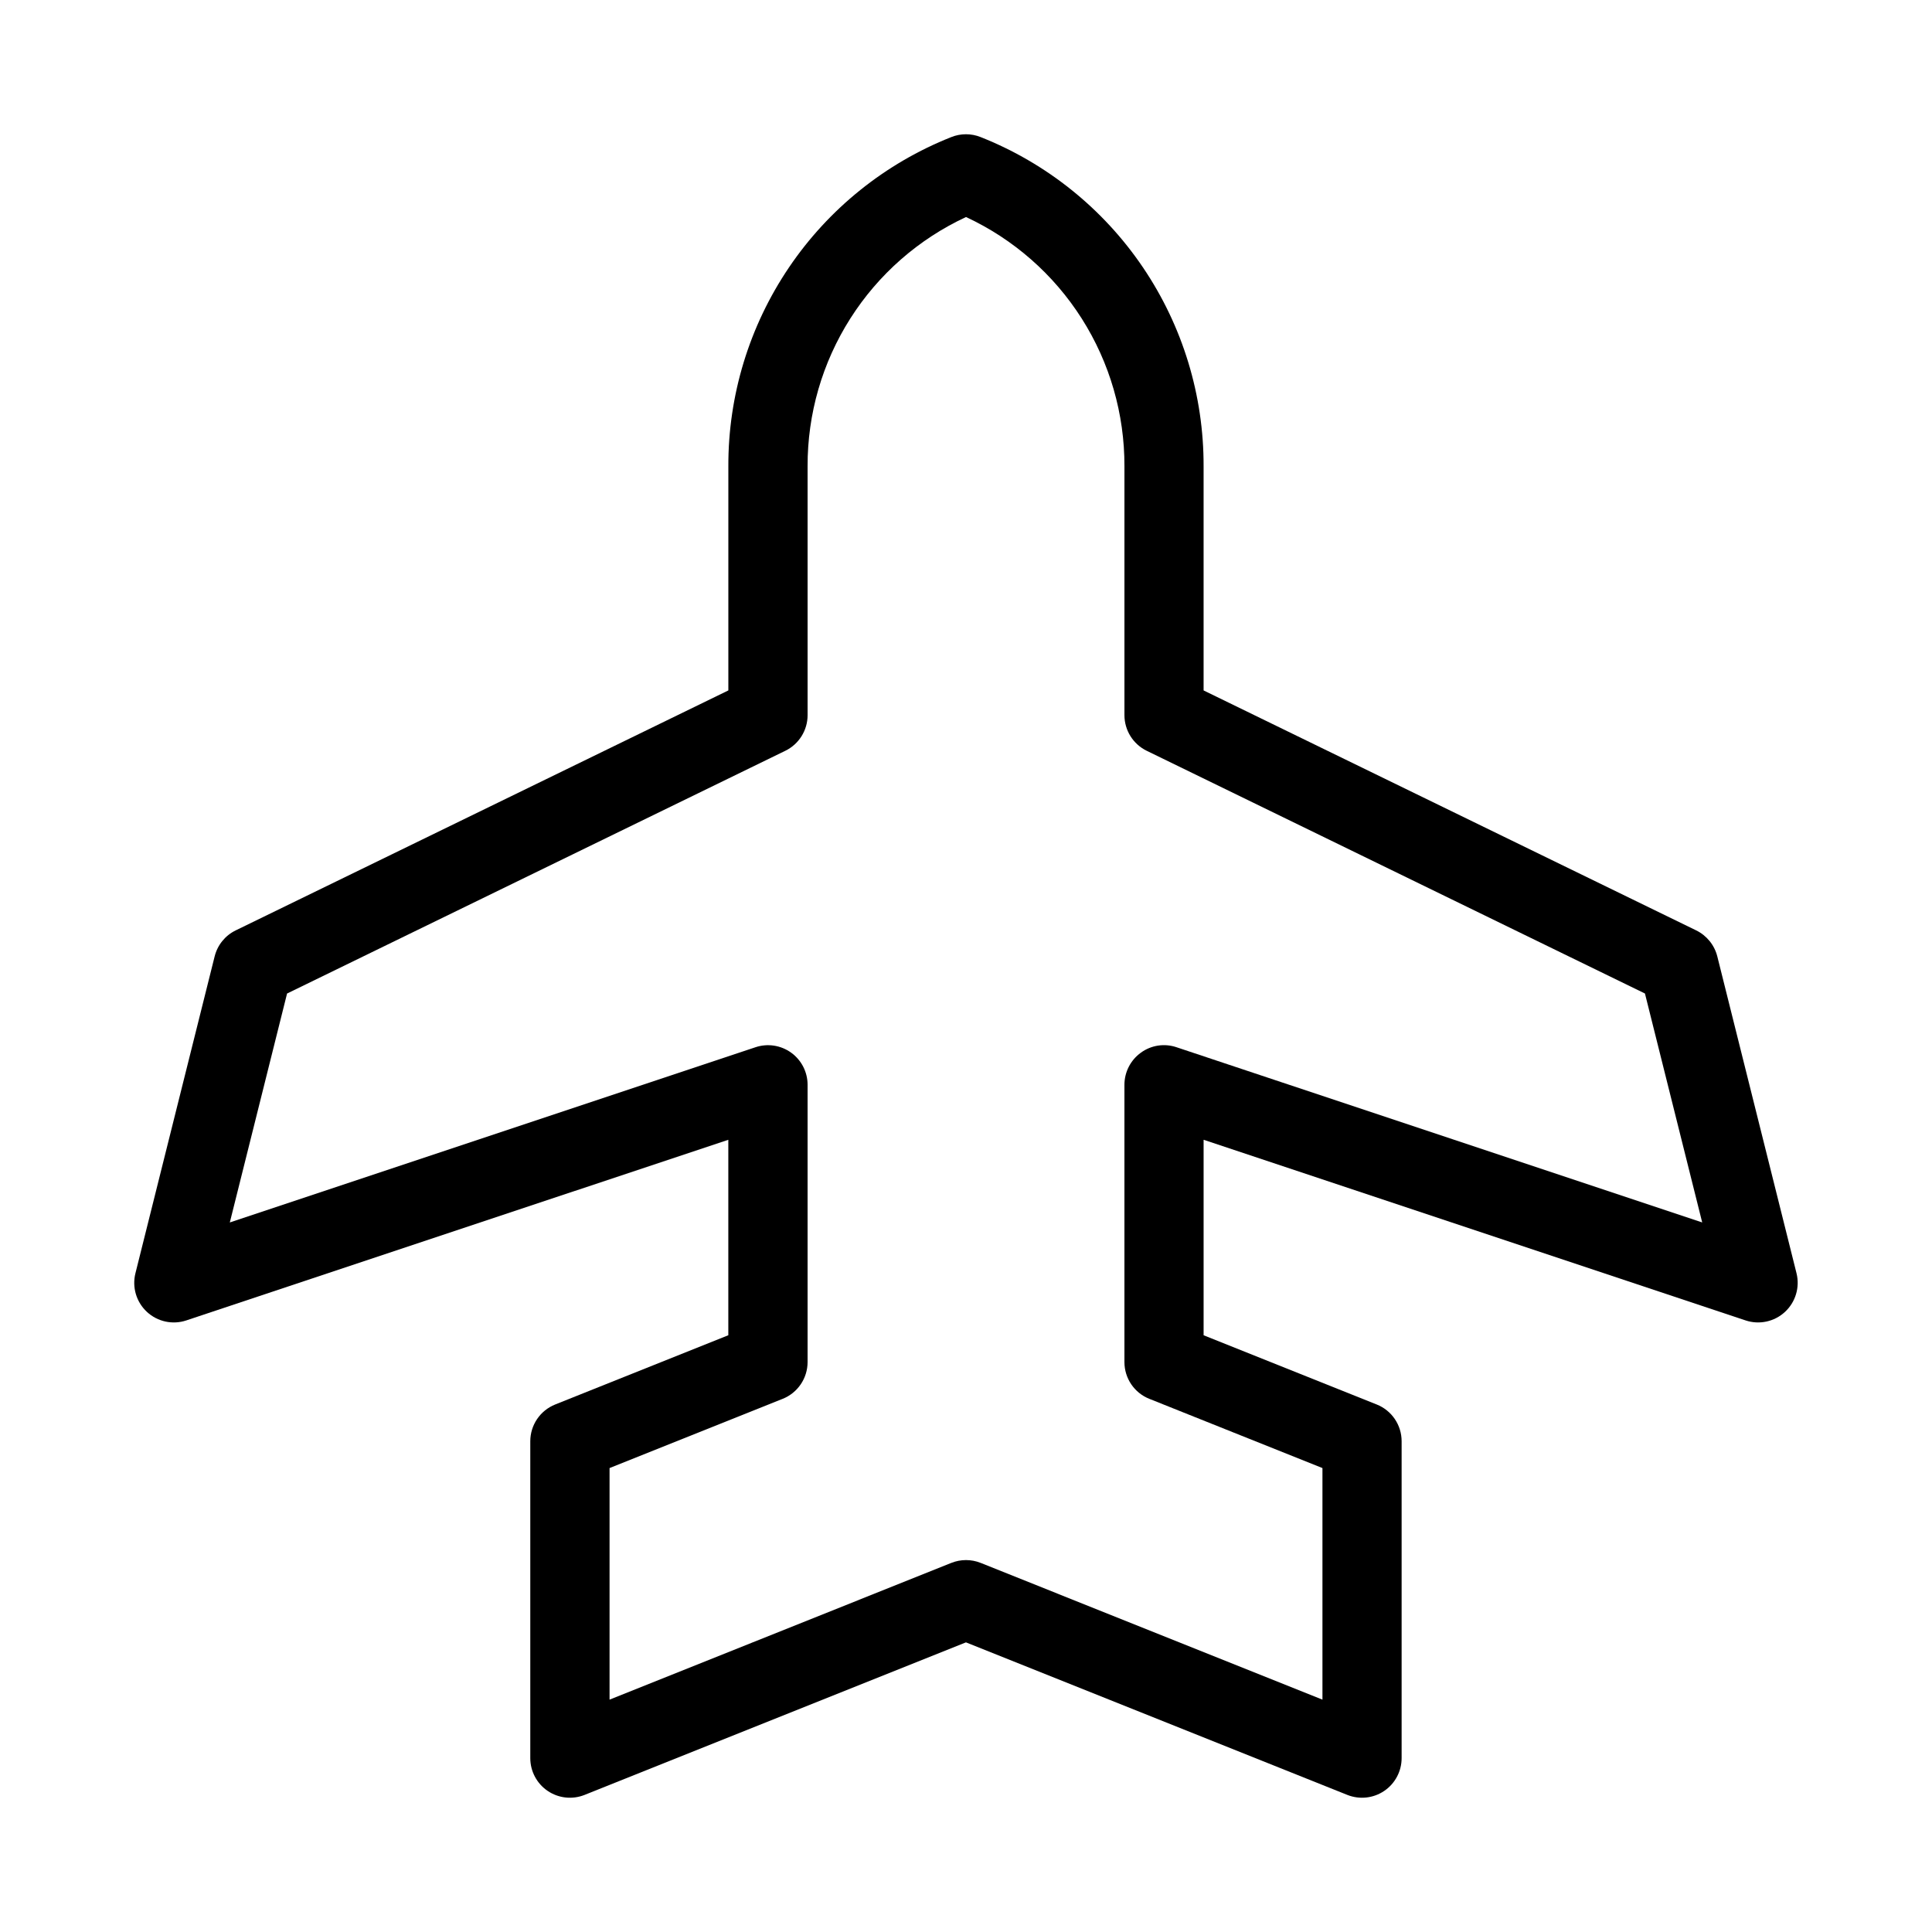 <?xml version="1.0" encoding="UTF-8"?>
<!-- Uploaded to: SVG Repo, www.svgrepo.com, Generator: SVG Repo Mixer Tools -->
<svg fill="#000000" width="800px" height="800px" version="1.1" viewBox="144 144 512 512" xmlns="http://www.w3.org/2000/svg">
 <path d="m403.89 180.33c-2.5-1.004-5.293-1.004-7.793 0-17.477 6.926-32.461 18.957-42.996 34.523-10.539 15.566-16.145 33.949-16.082 52.746v59.371l-130.55 63.59c-2.793 1.355-4.836 3.883-5.586 6.898l-20.992 83.969c-0.93 3.715 0.238 7.641 3.051 10.242 2.812 2.602 6.816 3.465 10.449 2.25l143.62-47.867v51.805l-45.879 18.348c-3.988 1.594-6.602 5.453-6.602 9.746v83.969c0 3.484 1.727 6.738 4.609 8.691 2.883 1.953 6.547 2.348 9.781 1.059l101.07-40.426 101.07 40.426h-0.004c3.234 1.289 6.898 0.895 9.781-1.059s4.609-5.207 4.609-8.691v-83.969c0.004-4.293-2.609-8.156-6.598-9.746l-45.879-18.348v-51.805l143.62 47.867h-0.004c3.633 1.215 7.641 0.352 10.453-2.25 2.809-2.602 3.984-6.527 3.059-10.242l-20.992-83.969c-0.762-3.012-2.809-5.535-5.598-6.898l-130.54-63.59v-59.379c0.059-18.797-5.543-37.18-16.082-52.742-10.539-15.566-25.523-27.594-43-34.52zm176.04 226.96 15.172 60.668-139.3-46.426c-3.195-1.09-6.723-0.555-9.453 1.434-2.738 1.973-4.363 5.141-4.363 8.52v73.469c-0.004 4.297 2.609 8.16 6.598 9.75l45.879 18.348v61.367l-90.57-36.234h0.004c-2.5-1-5.289-1-7.793 0l-90.566 36.234v-61.367l45.879-18.348c3.984-1.594 6.602-5.453 6.602-9.75v-73.469c0.004-3.375-1.621-6.547-4.359-8.52s-6.258-2.508-9.457-1.434l-139.3 46.43 15.172-60.668 132.04-64.328c3.613-1.758 5.906-5.426 5.906-9.441v-65.93c-0.051-13.875 3.879-27.473 11.32-39.184 7.441-11.711 18.082-21.047 30.664-26.898 12.578 5.852 23.219 15.184 30.66 26.895 7.438 11.707 11.367 25.305 11.324 39.176v65.941c0 4.016 2.293 7.68 5.902 9.441z"/>
</svg>